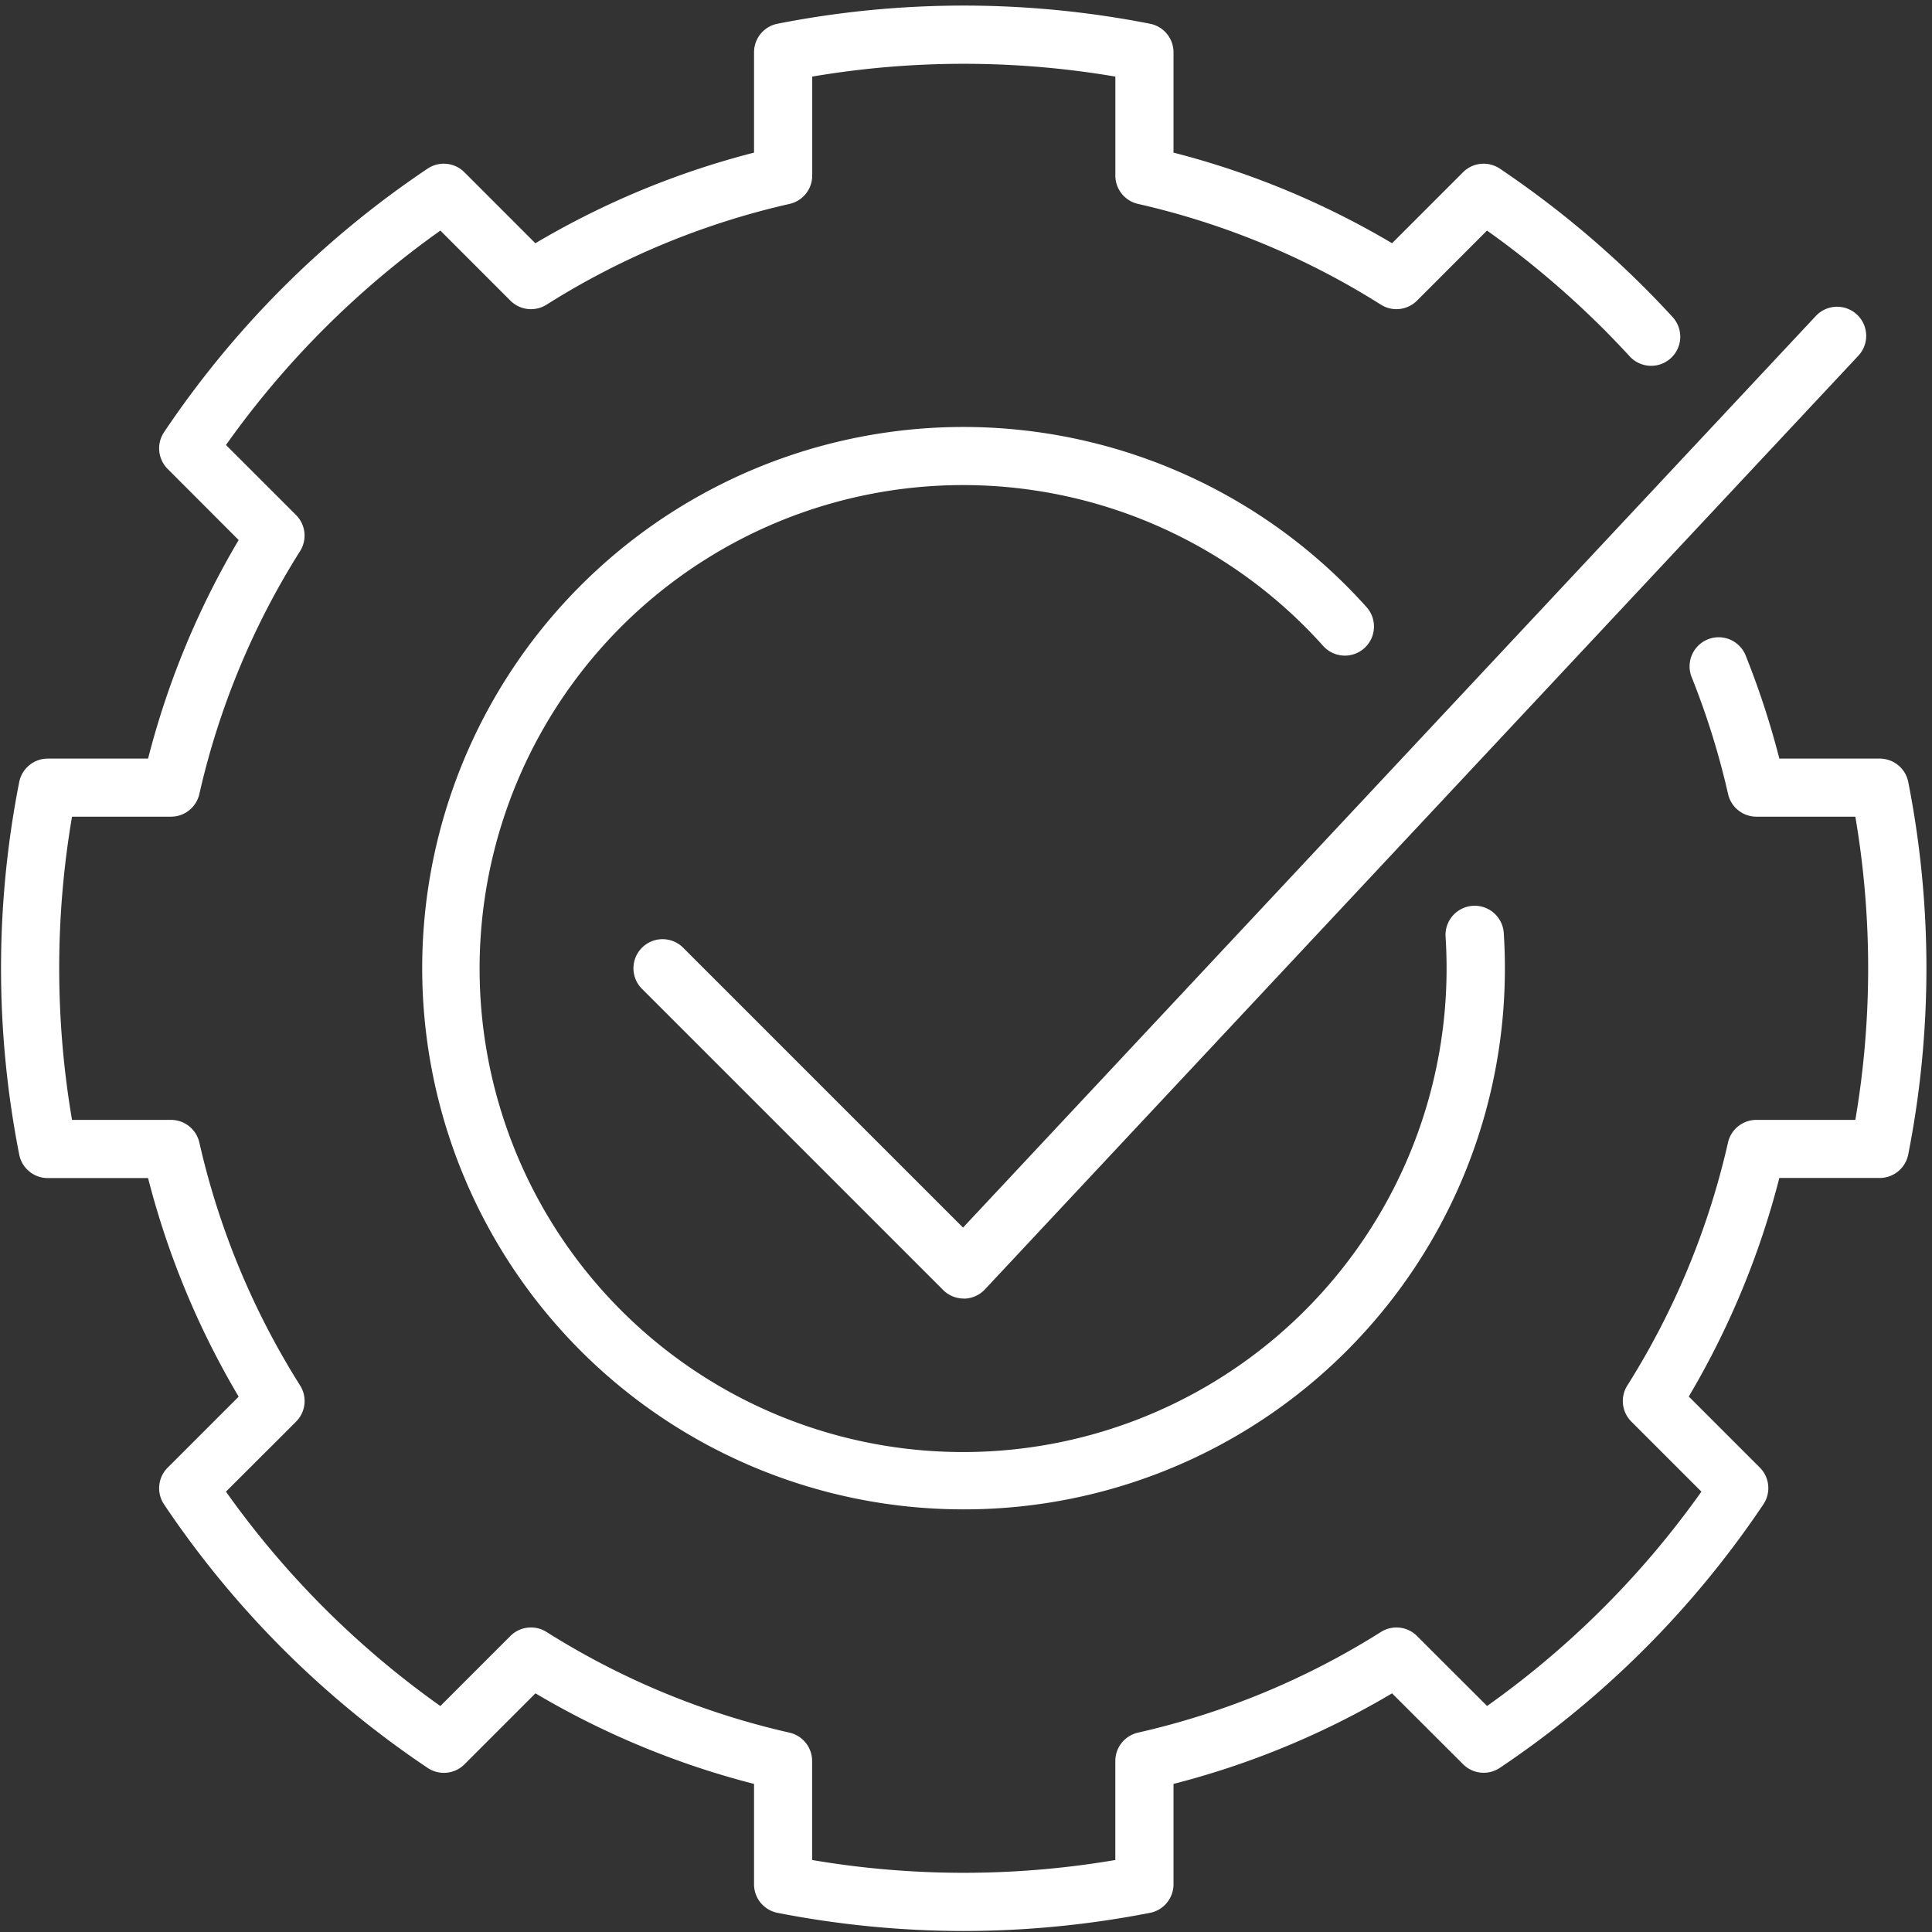 <svg xmlns="http://www.w3.org/2000/svg" xmlns:xlink="http://www.w3.org/1999/xlink" width="83" height="83" viewBox="0 0 83 83">
  <rect x="0" y="0" width="83" height="83" fill="#333333" stroke="none"/>
  <defs>
    <clipPath id="clip-path">
      <rect id="Rectangle_238" data-name="Rectangle 238" width="83" height="83" transform="translate(0 -0.196)" fill="none" stroke="#fff" stroke-width="2.5"/>
    </clipPath>
  </defs>
  <g id="stability-icon" transform="translate(0 0.196)">
    <g id="Group_410" data-name="Group 410" clip-path="url(#clip-path)">
      <path id="Path_1713" data-name="Path 1713" d="M36.995,60.24A23.25,23.25,0,1,1,54.3,21.478a1.25,1.25,0,1,1-1.861,1.67,20.771,20.771,0,1,0,5.3,13.847c0-.447-.014-.9-.043-1.355a1.25,1.25,0,1,1,2.5-.157c.032.5.048,1.013.048,1.512A23.227,23.227,0,0,1,36.995,60.24Z" transform="translate(4.407 4.407)" fill="#fff"/>
      <path id="Path_1714" data-name="Path 1714" d="M41.108,82.467a41.86,41.86,0,0,1-8-.78A1.25,1.25,0,0,1,32.1,80.46V76.148a35.861,35.861,0,0,1-9.39-3.891l-3.05,3.05a1.25,1.25,0,0,1-1.581.154A41.344,41.344,0,0,1,6.755,64.142a1.25,1.25,0,0,1,.154-1.581l3.05-3.049a35.89,35.89,0,0,1-3.892-9.391H1.758A1.25,1.25,0,0,1,.532,49.112a41.371,41.371,0,0,1,0-16.007A1.25,1.25,0,0,1,1.758,32.1H6.067a35.844,35.844,0,0,1,3.892-9.39L6.909,19.656a1.25,1.25,0,0,1-.154-1.581,41.369,41.369,0,0,1,11.32-11.32,1.25,1.25,0,0,1,1.581.154l3.05,3.051A35.858,35.858,0,0,1,32.1,6.067V1.757A1.25,1.25,0,0,1,33.105.53a41.438,41.438,0,0,1,16.006,0,1.25,1.25,0,0,1,1.01,1.227v4.31A35.857,35.857,0,0,1,59.51,9.959l3.049-3.05a1.25,1.25,0,0,1,1.581-.154,41.774,41.774,0,0,1,6.21,5.109c.4.4.808.827,1.21,1.264a1.25,1.25,0,1,1-1.838,1.695c-.381-.413-.765-.814-1.141-1.191a39.321,39.321,0,0,0-4.992-4.217l-3.006,3.009a1.25,1.25,0,0,1-1.552.175A33.393,33.393,0,0,0,48.595,8.27a1.25,1.25,0,0,1-.973-1.219V2.8A38.869,38.869,0,0,0,34.6,2.8V7.051a1.25,1.25,0,0,1-.973,1.219A33.393,33.393,0,0,0,23.184,12.6a1.25,1.25,0,0,1-1.55-.174l-3.009-3.01a38.834,38.834,0,0,0-9.211,9.211l3.01,3.009a1.25,1.25,0,0,1,.173,1.551A33.375,33.375,0,0,0,8.27,33.622a1.25,1.25,0,0,1-1.219.973H2.8a38.814,38.814,0,0,0,0,13.026H7.051a1.25,1.25,0,0,1,1.219.973A33.427,33.427,0,0,0,12.6,59.033a1.25,1.25,0,0,1-.173,1.549l-.474.475L9.413,63.592a38.806,38.806,0,0,0,9.211,9.21l3.009-3.009a1.25,1.25,0,0,1,1.55-.174,33.4,33.4,0,0,0,10.438,4.326,1.25,1.25,0,0,1,.974,1.219v4.253a38.842,38.842,0,0,0,13.026,0V75.164a1.25,1.25,0,0,1,.974-1.219A33.388,33.388,0,0,0,59.033,69.62a1.25,1.25,0,0,1,1.551.175l.474.475L63.592,72.8A38.825,38.825,0,0,0,72.8,63.592l-3.009-3.008a1.25,1.25,0,0,1-.175-1.551,33.427,33.427,0,0,0,4.326-10.439,1.25,1.25,0,0,1,1.219-.973h4.252a38.815,38.815,0,0,0,0-13.026H75.164a1.25,1.25,0,0,1-1.219-.974,33.447,33.447,0,0,0-1.556-5,1.25,1.25,0,1,1,2.321-.928A35.958,35.958,0,0,1,76.148,32.1h4.31A1.25,1.25,0,0,1,81.685,33.1a41.372,41.372,0,0,1,0,16.007,1.25,1.25,0,0,1-1.227,1.009H76.148a35.894,35.894,0,0,1-3.891,9.389l3.051,3.051a1.25,1.25,0,0,1,.154,1.581,41.361,41.361,0,0,1-11.32,11.32,1.25,1.25,0,0,1-1.581-.154L59.51,72.257a35.852,35.852,0,0,1-9.389,3.891V80.46a1.25,1.25,0,0,1-1.011,1.227A41.882,41.882,0,0,1,41.108,82.467Z" transform="translate(0.294 0.294)" fill="#fff"/>
      <path id="Path_1715" data-name="Path 1715" d="M34.938,52.358a1.25,1.25,0,0,1-.884-.366L21.116,39.054a1.25,1.25,0,1,1,1.768-1.768L34.908,49.311,71.546,10.146a1.25,1.25,0,0,1,1.826,1.708L35.851,51.962a1.25,1.25,0,0,1-.892.4Z" transform="translate(6.464 3.232)" fill="#fff"/>
    </g>
  </g>
</svg>
